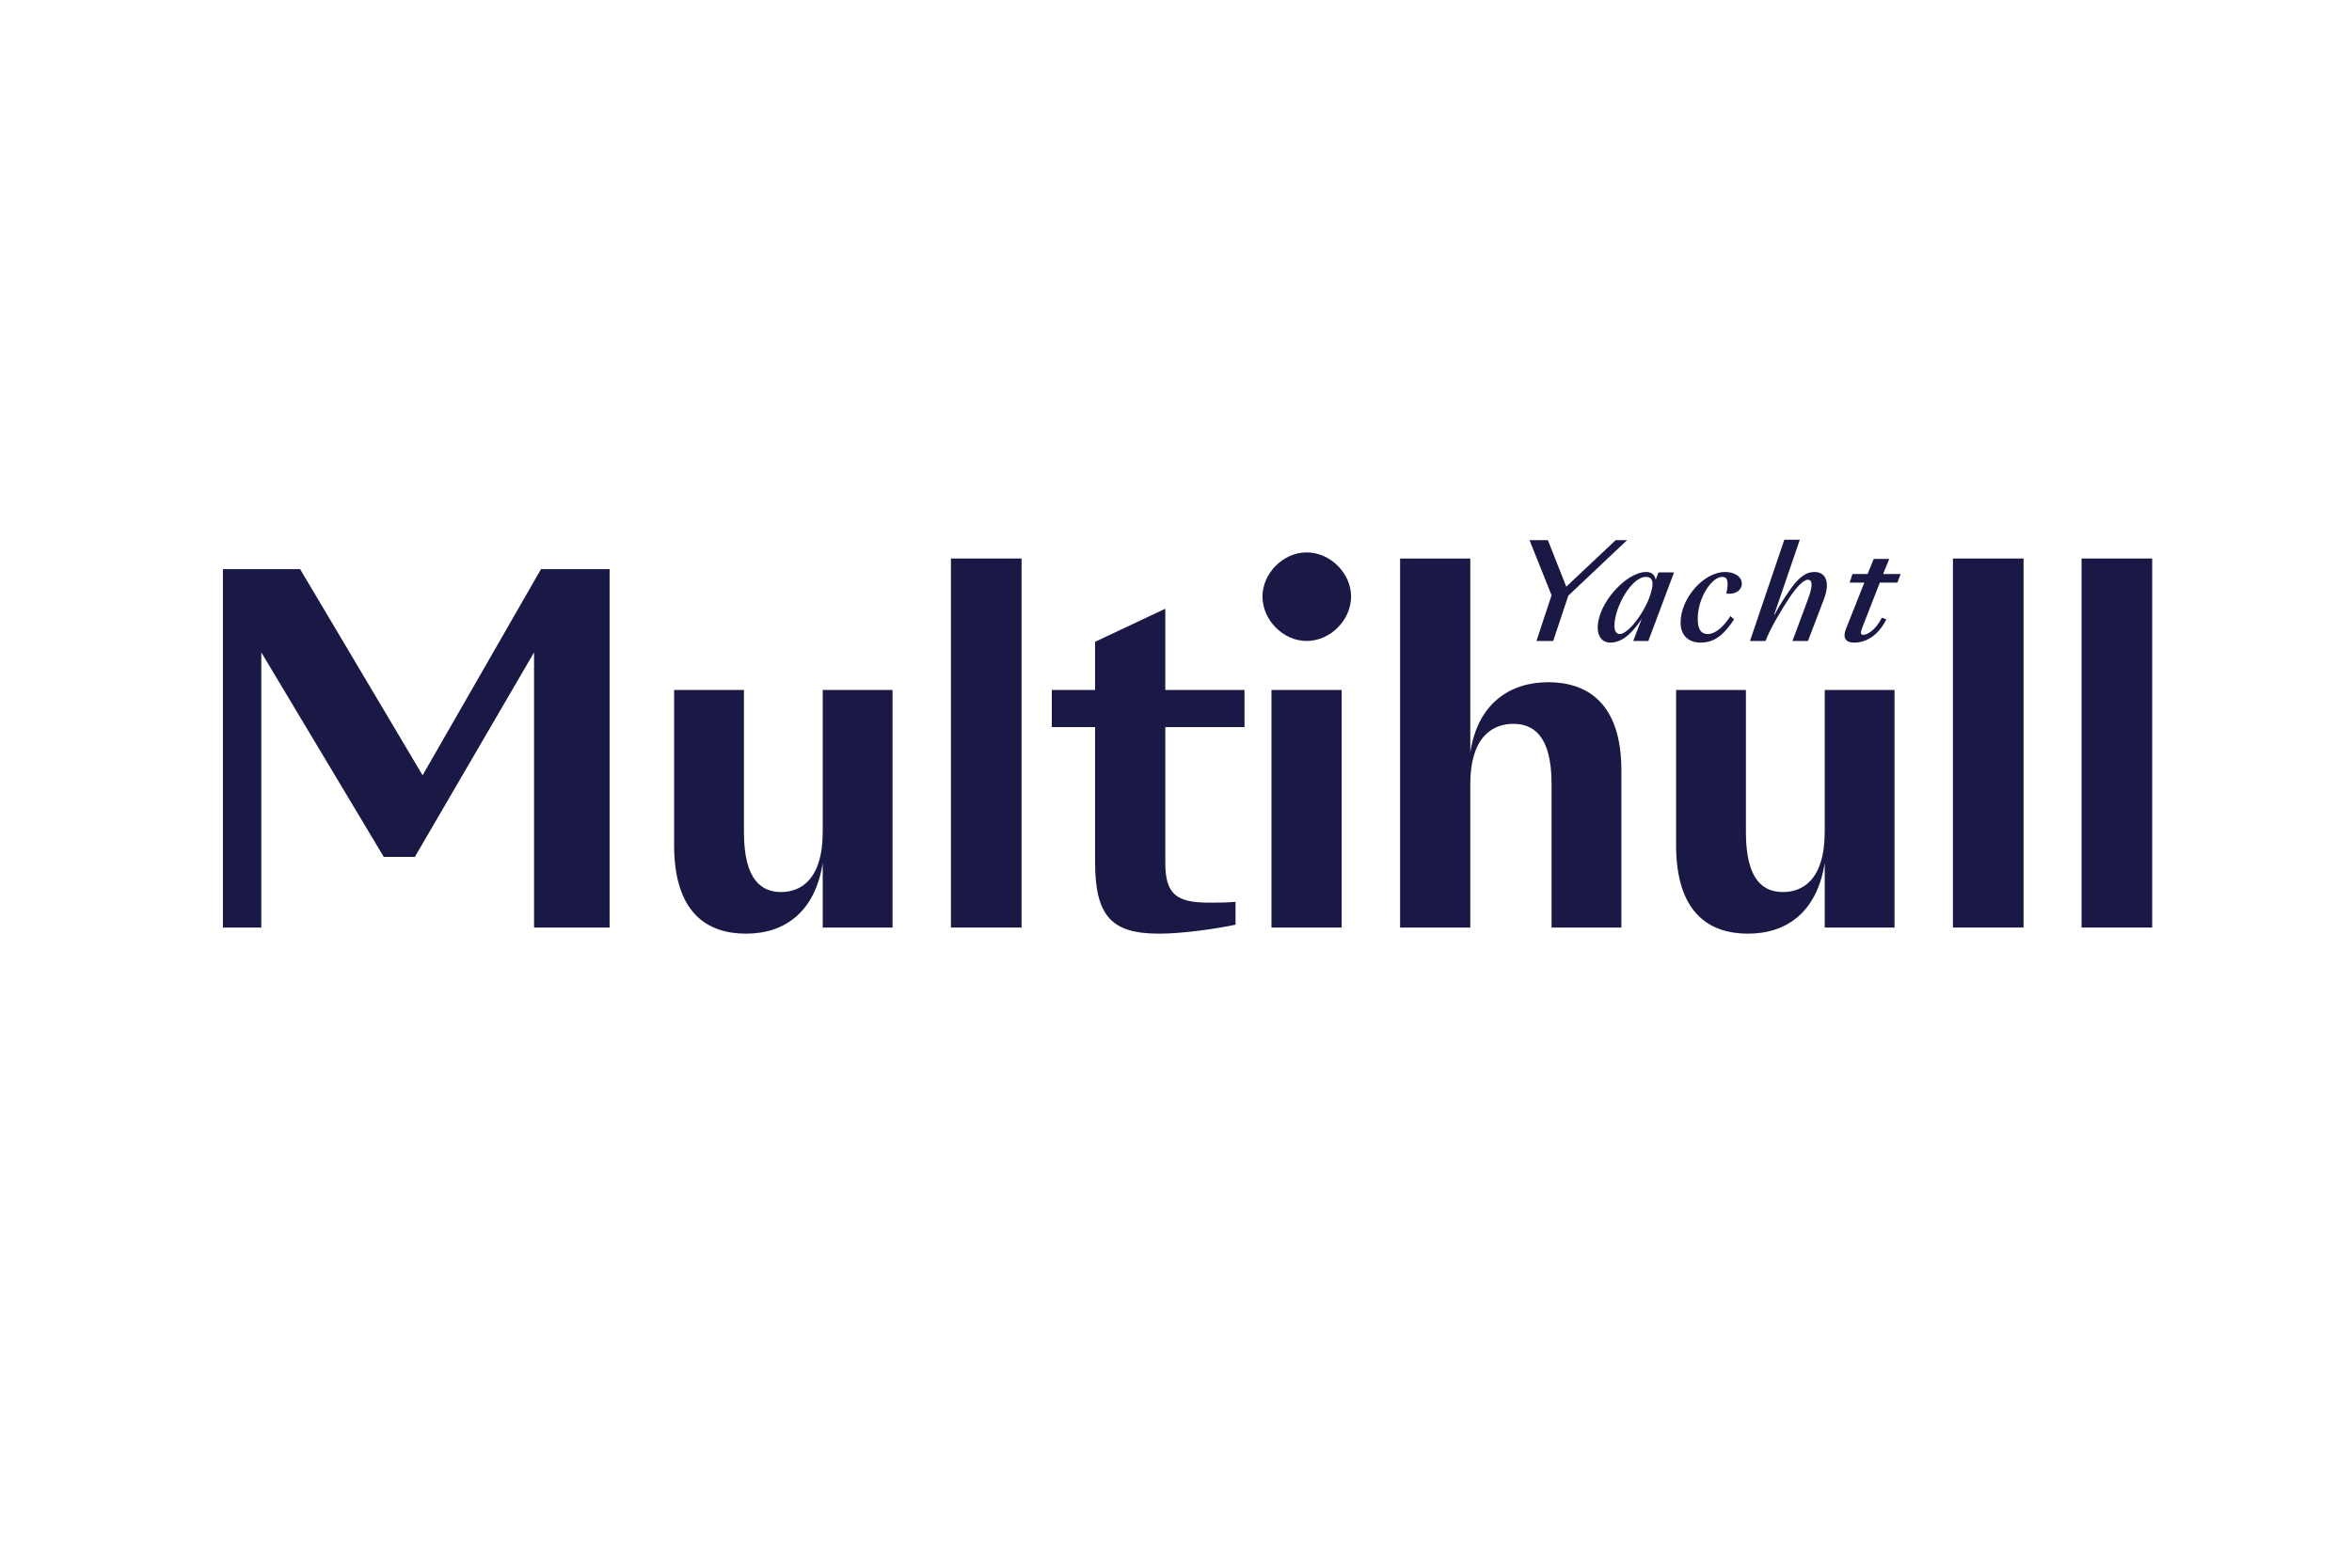 <?xml version="1.0" encoding="UTF-8" standalone="no"?> <svg xmlns="http://www.w3.org/2000/svg" xmlns:xlink="http://www.w3.org/1999/xlink" xmlns:serif="http://www.serif.com/" width="100%" height="100%" viewBox="0 0 600 400" version="1.1" xml:space="preserve" style="fill-rule:evenodd;clip-rule:evenodd;stroke-linejoin:round;stroke-miterlimit:2;"> <g id="Multihull" transform="matrix(5.3174e-17,0.868,-0.868,5.3174e-17,668.289,-90.084)"> <g transform="matrix(0.75,0,0,-0.75,262.56,317.04)"> <path d="M0,29.28L18.24,9.92L0,2.72L0,-4.48L21.6,4.16L39.52,-1.76L39.52,4.8L21.76,10.72L0,33.76L0,29.28Z" style="fill:rgb(26,25,70);fill-rule:nonzero;"></path> </g> <g transform="matrix(0.75,0,0,-0.75,292.2,288.36)"> <path d="M0,-2.08L-8.8,1.28C-4,-1.76 0.64,-5.92 0.64,-11.04C0.64,-14.24 -1.76,-16 -5.28,-16C-14.56,-16 -27.04,-4.96 -27.04,3.04C-27.04,5.28 -25.76,6.4 -24,6.72L-26.88,7.84L-26.88,13.92L0,3.84L0,-2.08ZM-16.8,4.16C-23.2,6.56 -25.12,5.44 -25.12,2.88C-25.12,-2.72 -13.28,-9.44 -5.92,-9.44C-4,-9.44 -2.72,-8.8 -2.72,-7.36C-2.72,-4.16 -10.4,1.76 -16.8,4.16Z" style="fill:rgb(26,25,70);fill-rule:nonzero;"></path> </g> <g transform="matrix(0.75,0,0,-0.75,286.8,258)"> <path d="M0,-24C-9.44,-24 -19.84,-15.04 -19.84,-6.56C-19.84,-3.2 -18.24,0 -15.2,0C-12.8,0 -10.88,-2.4 -11.36,-6.08C-16.48,-4.96 -17.92,-5.76 -17.92,-7.68C-17.92,-11.68 -9.92,-17.28 -1.44,-17.28C2.88,-17.28 4.48,-15.84 4.48,-13.28C4.48,-10.24 1.28,-6.88 -2.56,-4.48L-1.28,-3.04C4,-6.56 7.84,-10.08 7.84,-16.16C7.84,-20.96 4.96,-24 0,-24Z" style="fill:rgb(26,25,70);fill-rule:nonzero;"></path> </g> <g transform="matrix(0.75,0,0,-0.75,262.44,242.04)"> <path d="M0,-4.64L0,1.44L24.8,-7.04L29.44,-8.64L29.44,-8.48C25.76,-6.56 22.88,-4.64 20.32,-2.88C14.88,0.8 12.64,3.68 12.64,7.2C12.64,11.36 16.32,13.44 22.88,11.04L39.68,4.64L39.68,-1.44L22.88,4.8C17.6,6.72 15.68,6.24 15.68,4.64C15.68,2.88 18.4,0.32 22.4,-2.4C27.2,-5.6 34.56,-10.08 39.68,-12L39.68,-18.08L0,-4.64Z" style="fill:rgb(26,25,70);fill-rule:nonzero;"></path> </g> <g transform="matrix(0.75,0,0,-0.75,288.36,212.4)"> <path d="M0,-19.84L-17.76,-12.8L-17.76,-18.56L-21.12,-17.44L-21.12,-11.52L-27.04,-9.12L-27.04,-3.04L-21.12,-5.44L-21.12,1.44L-17.76,0.16L-17.76,-6.72L-0.96,-13.28C1.76,-14.4 2.72,-14.4 2.72,-13.28C2.72,-11.84 1.28,-8.64 -4,-5.92L-3.36,-4.16C2.4,-7.04 5.76,-11.52 5.76,-16.8C5.76,-20.64 3.36,-21.28 0,-19.84Z" style="fill:rgb(26,25,70);fill-rule:nonzero;"></path> </g> <g transform="matrix(0.75,0,0,-0.75,376.44,602.04)"> <path d="M0,-121.44L0,-136.48L-140.48,-136.48L-140.48,-106.24L-59.68,-58.24L-140.48,-11.84L-140.48,15.04L0,15.04L0,-14.56L-107.84,-14.56L-27.68,-61.28L-27.68,-73.44L-107.84,-121.44L0,-121.44Z" style="fill:rgb(26,25,70);fill-rule:nonzero;"></path> </g> <g transform="matrix(0.75,0,0,-0.75,306.6,571.8)"> <path d="M0,85.6L93.12,85.6L93.12,58.24L67.84,58.24C87.04,55.2 95.52,43.36 95.52,28.16C95.52,13.12 87.52,0 60.8,0L0,0L0,27.36L55.68,27.36C74.88,27.36 79.2,34.56 79.2,41.92C79.2,49.28 74.72,58.24 55.52,58.24L0,58.24L0,85.6Z" style="fill:rgb(26,25,70);fill-rule:nonzero;"></path> </g> <g transform="matrix(0.75,0,0,-0.75,0,960.12)"> <rect x="357.28" y="626.24" width="144.64" height="27.68" style="fill:rgb(26,25,70);"></rect> </g> <g transform="matrix(0.75,0,0,-0.75,357.12,416.88)"> <path d="M0,-41.6L-52.8,-41.6L-52.8,-58.56L-67.36,-58.56L-67.36,-41.6L-86.24,-41.6L-99.2,-14.08L-67.36,-14.08L-67.36,16.96L-52.8,16.96L-52.8,-14.08L0.48,-14.08C12.64,-14.08 16,-9.76 16,3.04C16,4.96 16,10.88 15.68,13.44L24.64,13.44C26.24,5.92 28.16,-7.36 28.16,-16.48C28.16,-34.88 21.6,-41.6 0,-41.6Z" style="fill:rgb(26,25,70);fill-rule:nonzero;"></path> </g> <g transform="matrix(0.75,0,0,-0.75,266.16,385.8)"> <path d="M0,-0.16C0,9.12 8.16,17.28 17.28,17.28C26.56,17.28 34.72,9.12 34.72,-0.16C34.72,-9.28 26.56,-17.44 17.28,-17.44C8.16,-17.44 0,-9.28 0,-0.16ZM53.92,-13.92L53.92,13.6L147.04,13.6L147.04,-13.92L53.92,-13.92Z" style="fill:rgb(26,25,70);fill-rule:nonzero;"></path> </g> <g transform="matrix(0.75,0,0,-0.75,376.44,293.4)"> <path d="M0,-86.72L-144.64,-86.72L-144.64,-59.2L-68.64,-59.2C-87.68,-56.32 -96.16,-43.84 -96.16,-28.64C-96.16,-13.6 -88.16,0 -61.6,0L0,0L0,-27.36L-56.32,-27.36C-75.68,-27.36 -79.84,-34.88 -79.84,-42.4C-79.84,-49.76 -75.52,-59.2 -56.16,-59.2L0,-59.2L0,-86.72Z" style="fill:rgb(26,25,70);fill-rule:nonzero;"></path> </g> <g transform="matrix(0.75,0,0,-0.75,306.6,277.32)"> <path d="M0,85.6L93.12,85.6L93.12,58.24L67.84,58.24C87.04,55.2 95.52,43.36 95.52,28.16C95.52,13.12 87.52,0 60.8,0L0,0L0,27.36L55.68,27.36C74.88,27.36 79.2,34.4 79.2,41.92C79.2,49.28 74.72,58.24 55.52,58.24L0,58.24L0,85.6Z" style="fill:rgb(26,25,70);fill-rule:nonzero;"></path> </g> <g transform="matrix(0.75,0,0,-0.75,0,333.36)"> <path d="M357.28,210.88L501.92,210.88L501.92,183.2L357.28,183.2L357.28,210.88ZM357.28,261.28L501.92,261.28L501.92,233.6L357.28,233.6L357.28,261.28Z" style="fill:rgb(26,25,70);"></path> </g> </g> </svg> 